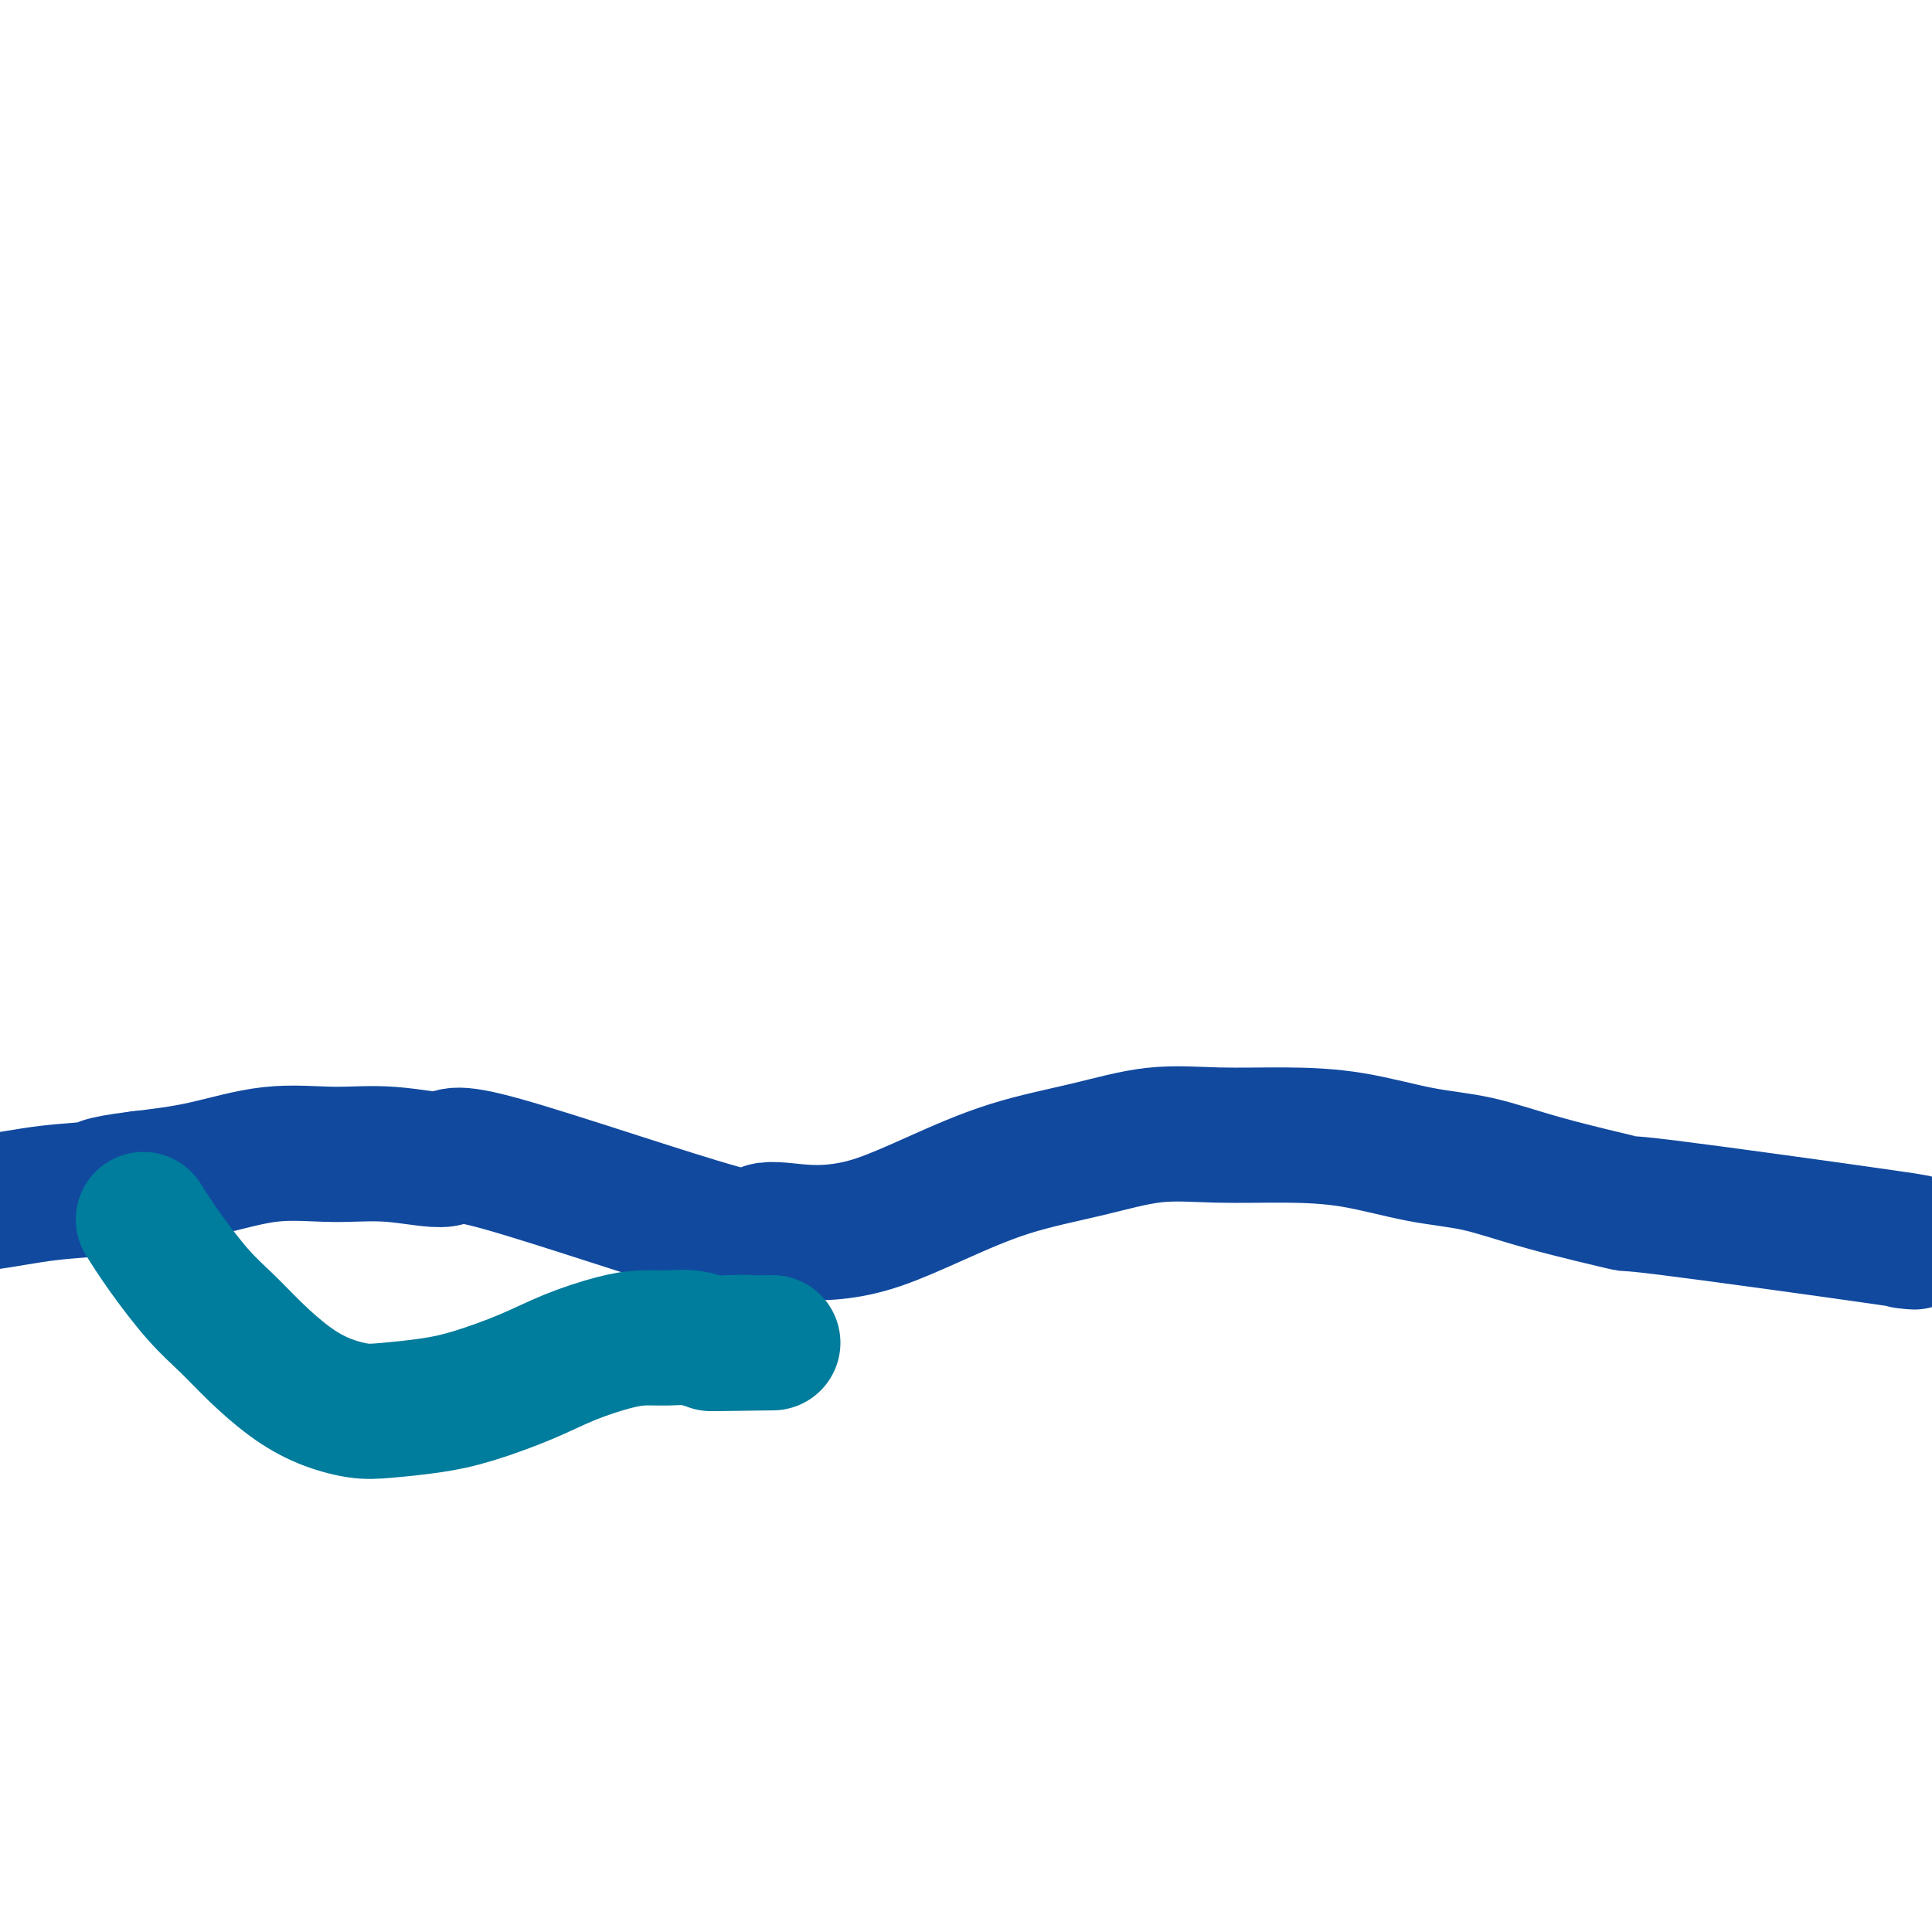 <svg viewBox='0 0 400 400' version='1.1' xmlns='http://www.w3.org/2000/svg' xmlns:xlink='http://www.w3.org/1999/xlink'><g fill='none' stroke='#11499F' stroke-width='28' stroke-linecap='round' stroke-linejoin='round'><path d='M395,257c-0.044,-0.005 -0.088,-0.010 0,0c0.088,0.010 0.307,0.034 0,0c-0.307,-0.034 -1.140,-0.126 0,0c1.140,0.126 4.252,0.468 -6,-1c-10.252,-1.468 -33.870,-4.748 -44,-6c-10.130,-1.252 -6.773,-0.475 -9,-1c-2.227,-0.525 -10.038,-2.351 -16,-4c-5.962,-1.649 -10.074,-3.121 -14,-4c-3.926,-0.879 -7.668,-1.166 -12,-2c-4.332,-0.834 -9.256,-2.215 -14,-3c-4.744,-0.785 -9.308,-0.974 -14,-1c-4.692,-0.026 -9.513,0.113 -14,0c-4.487,-0.113 -8.640,-0.476 -13,0c-4.360,0.476 -8.926,1.791 -14,3c-5.074,1.209 -10.657,2.311 -16,4c-5.343,1.689 -10.448,3.966 -15,6c-4.552,2.034 -8.552,3.827 -12,5c-3.448,1.173 -6.344,1.726 -9,2c-2.656,0.274 -5.071,0.268 -8,0c-2.929,-0.268 -6.372,-0.797 -7,0c-0.628,0.797 1.559,2.922 -9,0c-10.559,-2.922 -33.865,-10.891 -45,-14c-11.135,-3.109 -10.101,-1.359 -12,-1c-1.899,0.359 -6.733,-0.672 -11,-1c-4.267,-0.328 -7.969,0.046 -12,0c-4.031,-0.046 -8.393,-0.512 -13,0c-4.607,0.512 -9.459,2.004 -14,3c-4.541,0.996 -8.770,1.498 -13,2'/><path d='M29,244c-9.644,1.194 -7.756,1.679 -9,2c-1.244,0.321 -5.622,0.478 -10,1c-4.378,0.522 -8.756,1.410 -13,2c-4.244,0.590 -8.356,0.883 -10,1c-1.644,0.117 -0.822,0.059 0,0'/></g>
<g fill='none' stroke='#007C9C' stroke-width='28' stroke-linecap='round' stroke-linejoin='round'><path d='M160,278c-21.163,0.314 -10.572,0.098 -7,0c3.572,-0.098 0.123,-0.079 -2,0c-2.123,0.079 -2.920,0.219 -4,0c-1.080,-0.219 -2.442,-0.797 -4,-1c-1.558,-0.203 -3.310,-0.033 -5,0c-1.690,0.033 -3.317,-0.073 -5,0c-1.683,0.073 -3.422,0.324 -6,1c-2.578,0.676 -5.995,1.778 -9,3c-3.005,1.222 -5.599,2.563 -9,4c-3.401,1.437 -7.608,2.969 -11,4c-3.392,1.031 -5.969,1.562 -9,2c-3.031,0.438 -6.514,0.783 -9,1c-2.486,0.217 -3.973,0.306 -6,0c-2.027,-0.306 -4.595,-1.008 -7,-2c-2.405,-0.992 -4.649,-2.276 -7,-4c-2.351,-1.724 -4.809,-3.888 -7,-6c-2.191,-2.112 -4.115,-4.171 -6,-6c-1.885,-1.829 -3.732,-3.428 -6,-6c-2.268,-2.572 -4.957,-6.115 -7,-9c-2.043,-2.885 -3.441,-5.110 -4,-6c-0.559,-0.890 -0.280,-0.445 0,0'/></g>
</svg>